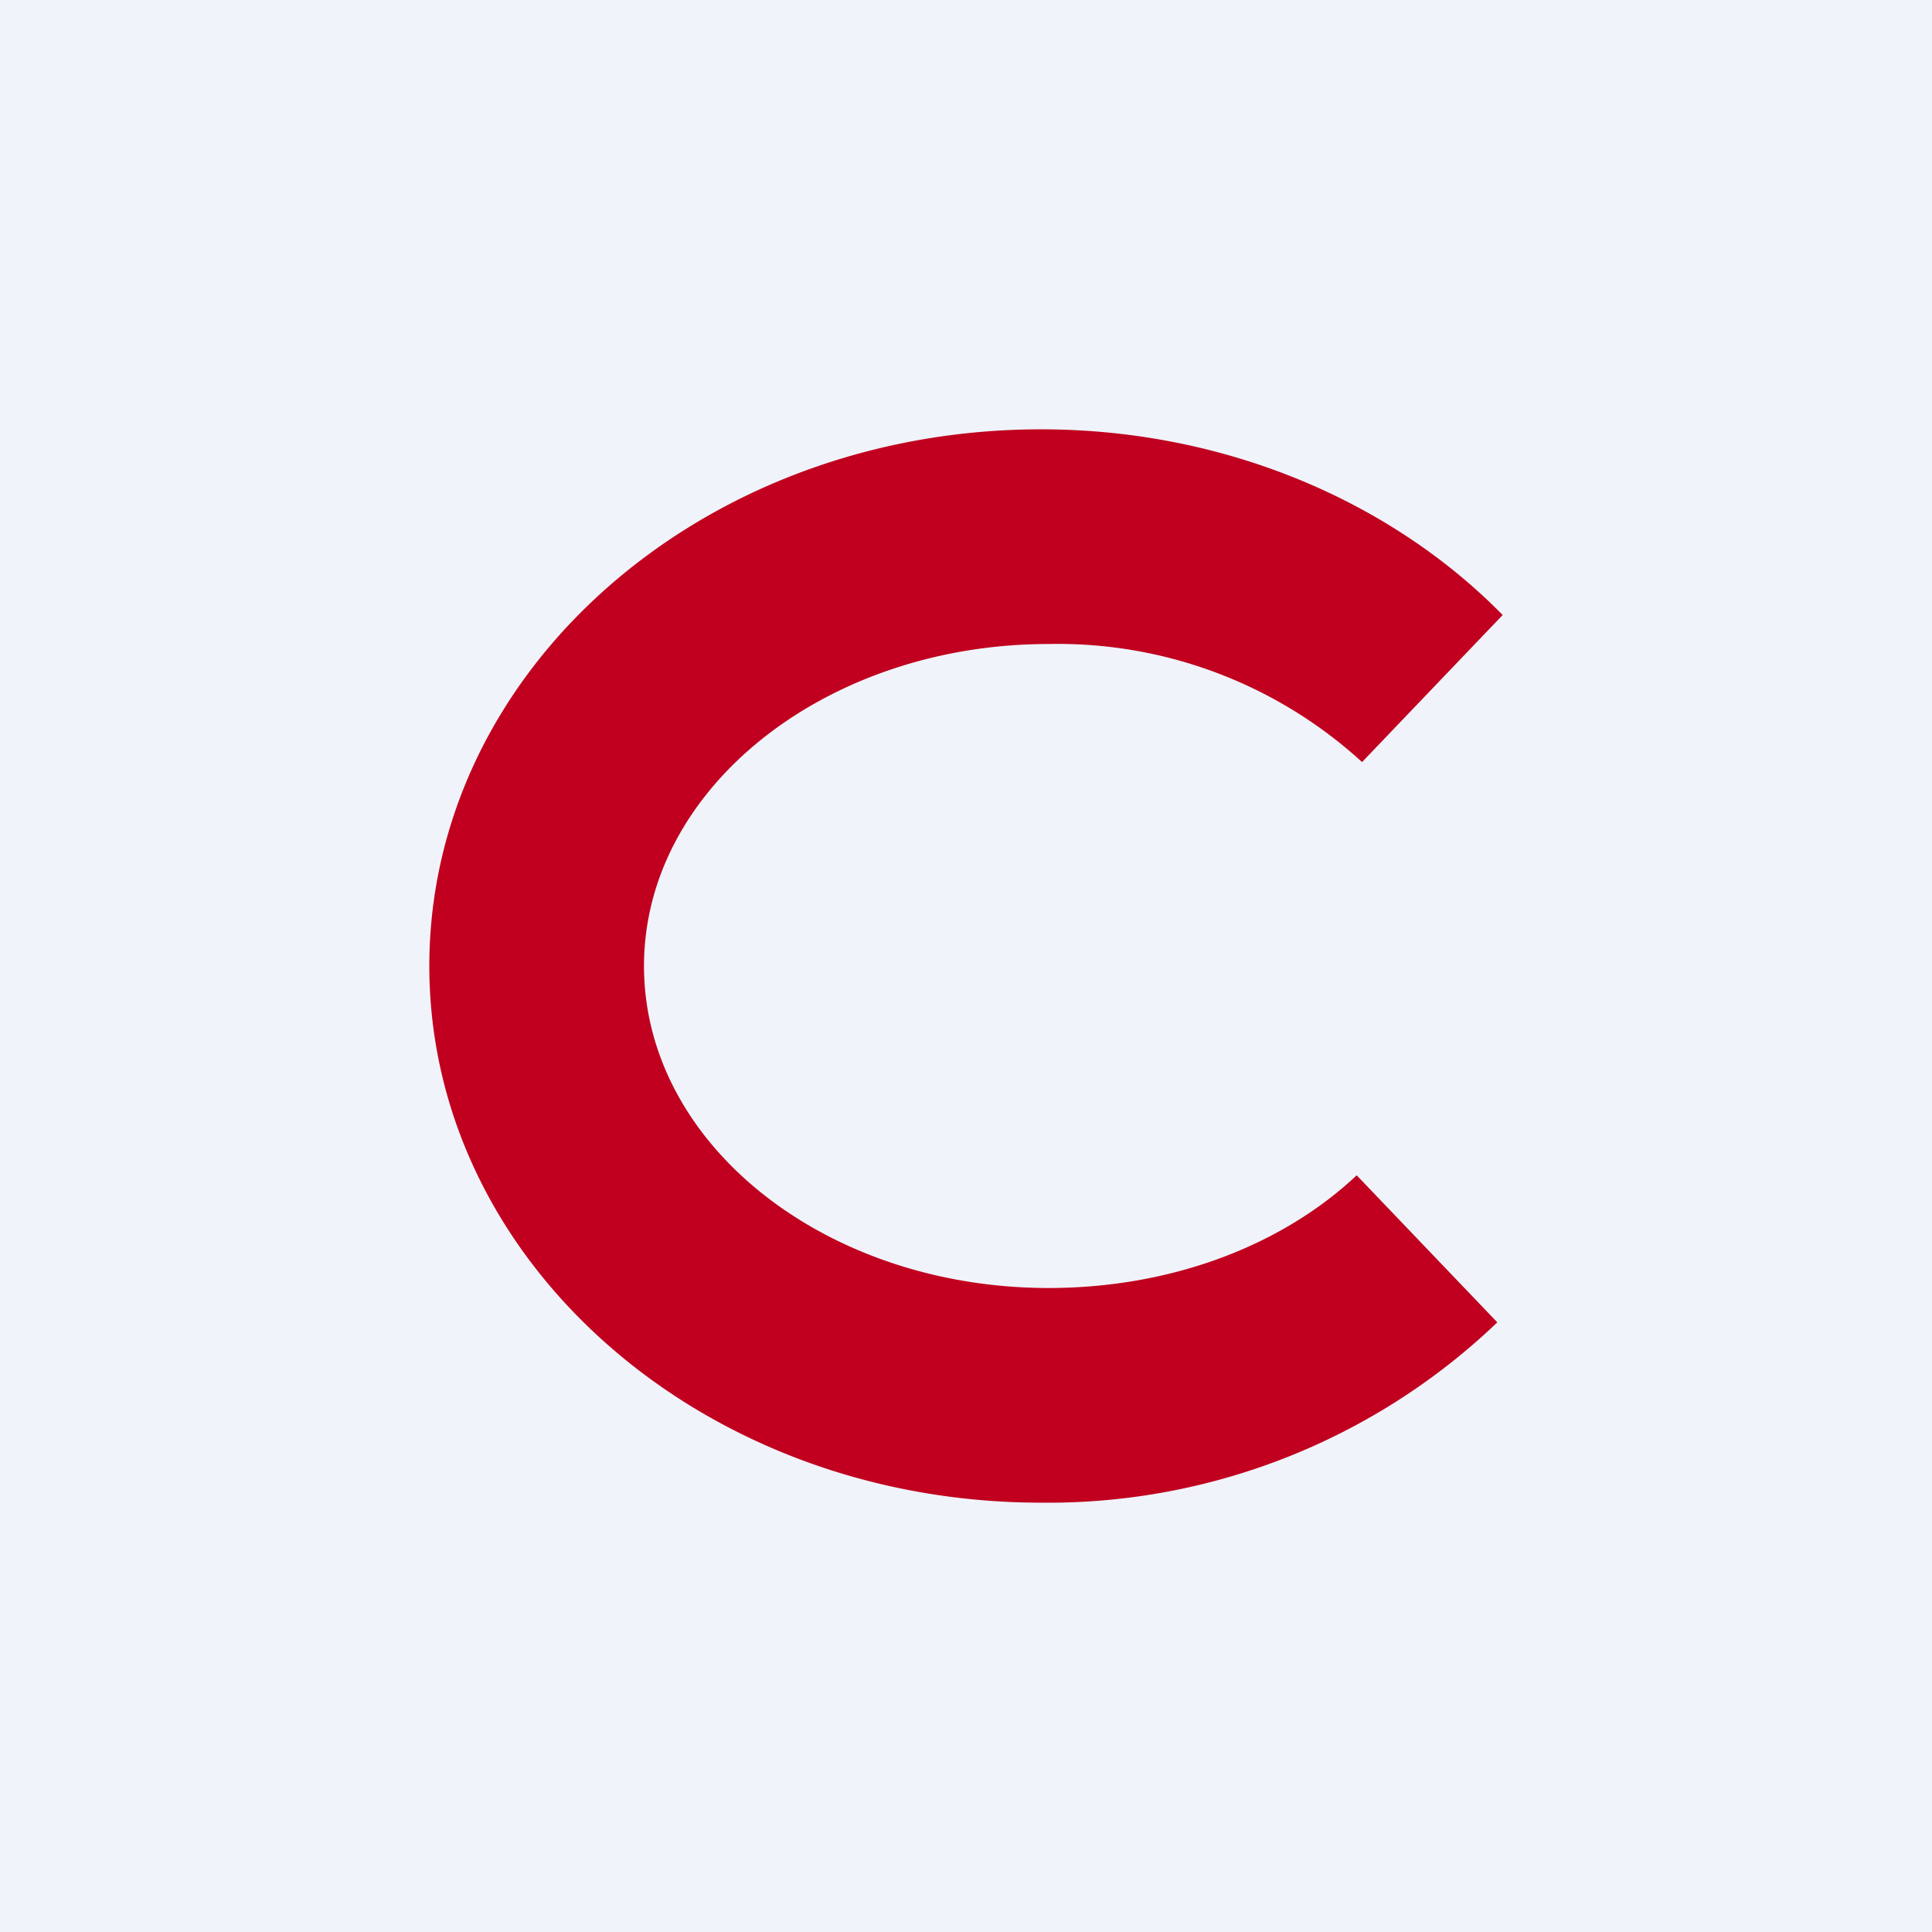 <!-- by TradingView --><svg width="18" height="18" viewBox="0 0 18 18" xmlns="http://www.w3.org/2000/svg"><path fill="#F0F3FA" d="M0 0h18v18H0z"/><path d="M13.95 12.32A6.05 6.05 0 0 1 9.7 14C6.55 14 4 11.76 4 9s2.55-5 5.7-5c1.71 0 3.26.67 4.3 1.73L12.69 7.1A4.2 4.2 0 0 0 9.77 6C7.7 6 6 7.34 6 9s1.69 3 3.77 3c1.15 0 2.18-.4 2.87-1.05l1.31 1.37Z" fill="#C0001E"/></svg>
